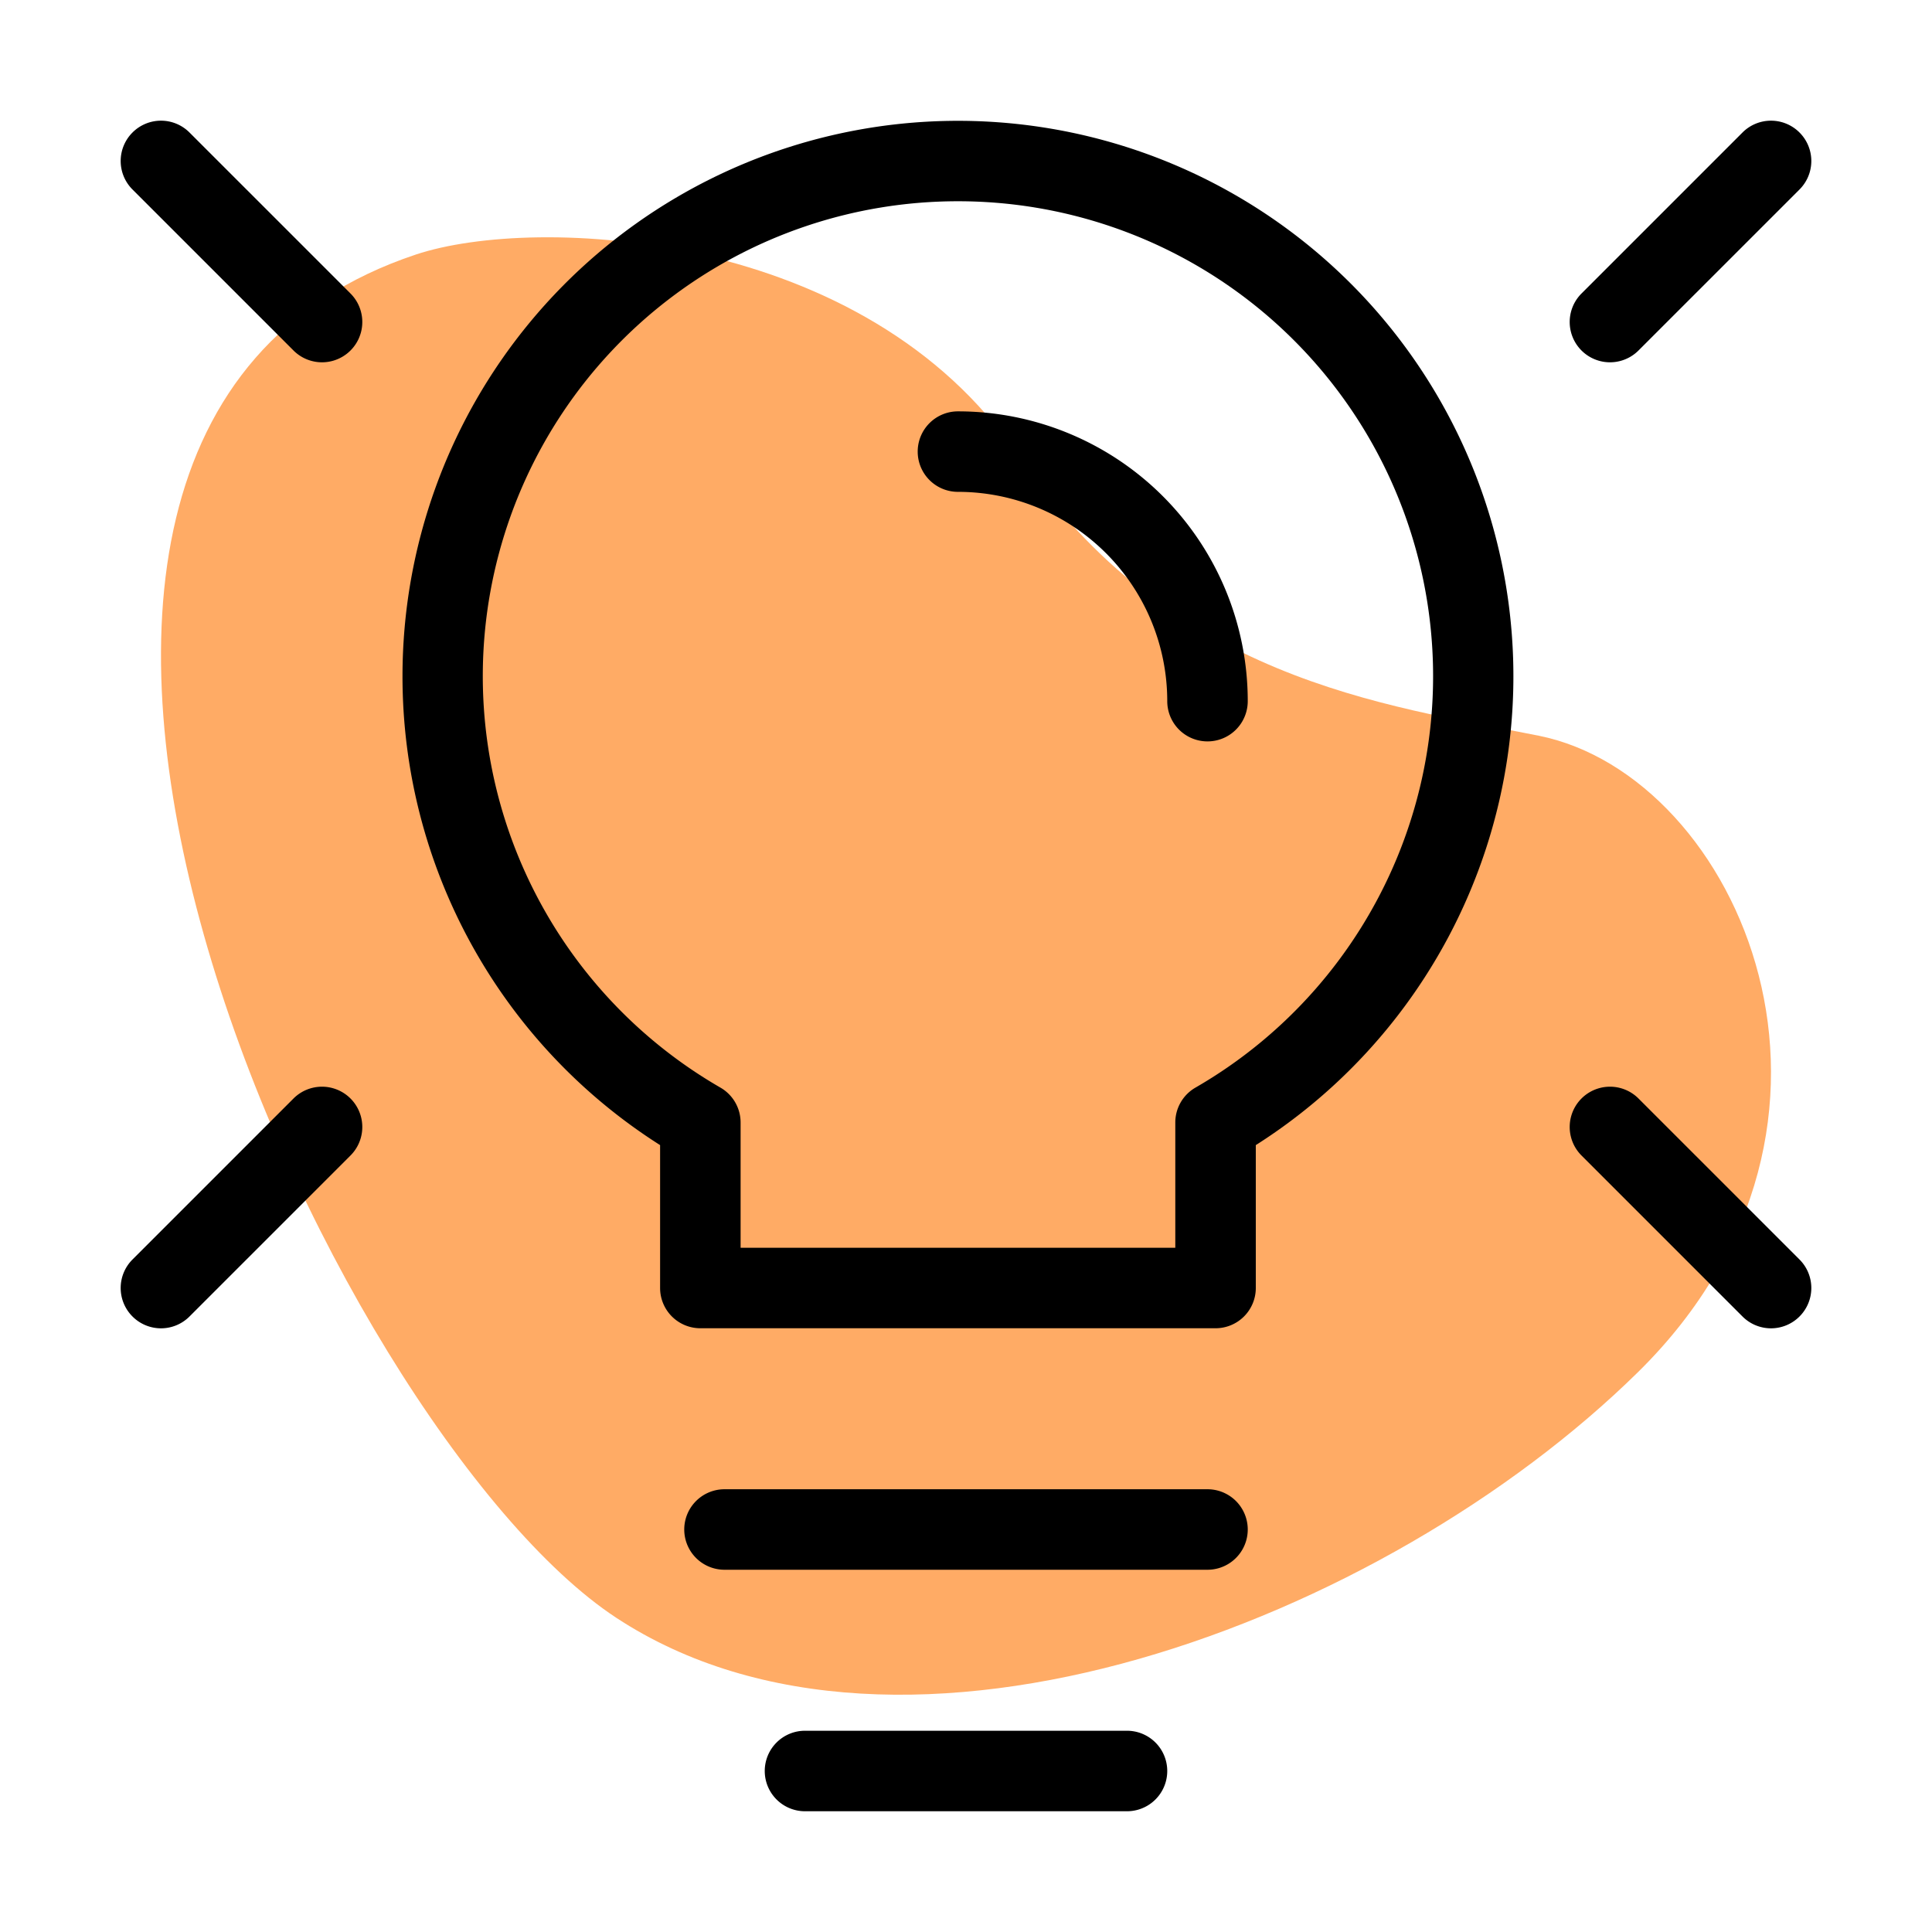 <svg xmlns="http://www.w3.org/2000/svg" width="128" height="128" viewBox="0 0 24 24"><path fill="#FFAB65" d="M12.638 5.652C10.746 2.86 6.66 2.664 5.166 3.162-1.636 5.429 4.11 17.77 7.656 20.097c3.547 2.328 9.54.05 12.693-3.053 3.152-3.103 1.255-7.407-1.236-7.905-1.932-.386-4.584-.694-6.475-3.487Z"/><path fill-rule="evenodd" d="M11.9 2.5a5.9 5.9 0 0 0-2.95 11.011.5.5 0 0 1 .25.433V15.5h5.4v-1.556a.5.5 0 0 1 .25-.433A5.9 5.9 0 0 0 11.9 2.5ZM5 8.4a6.9 6.9 0 1 1 10.6 5.825V16a.5.5 0 0 1-.5.5H8.7a.5.5 0 0 1-.5-.5v-1.775A6.895 6.895 0 0 1 5 8.4Zm6.4-2.79a.5.5 0 0 1 .5-.5 3.6 3.6 0 0 1 3.6 3.6.5.5 0 0 1-1 0 2.6 2.6 0 0 0-2.6-2.6.5.5 0 0 1-.5-.5Z"/><g fill-rule="evenodd"><path d="M8.5 19a.5.5 0 0 1 .5-.5h6a.5.5 0 0 1 0 1H9a.5.5 0 0 1-.5-.5ZM9.5 22a.5.5 0 0 1 .5-.5h4a.5.5 0 0 1 0 1h-4a.5.5 0 0 1-.5-.5ZM22.354 1.646a.5.5 0 0 1 0 .708l-2 2a.5.5 0 0 1-.708-.708l2-2a.5.5 0 0 1 .708 0ZM1.646 1.646a.5.5 0 0 0 0 .708l2 2a.5.5 0 1 0 .708-.708l-2-2a.5.5 0 0 0-.708 0ZM22.354 16.354a.5.5 0 0 0 0-.708l-2-2a.5.5 0 0 0-.708.708l2 2a.5.5 0 0 0 .708 0ZM1.646 16.354a.5.5 0 0 1 0-.708l2-2a.5.5 0 0 1 .708.708l-2 2a.5.5 0 0 1-.708 0Z"/></g></svg>